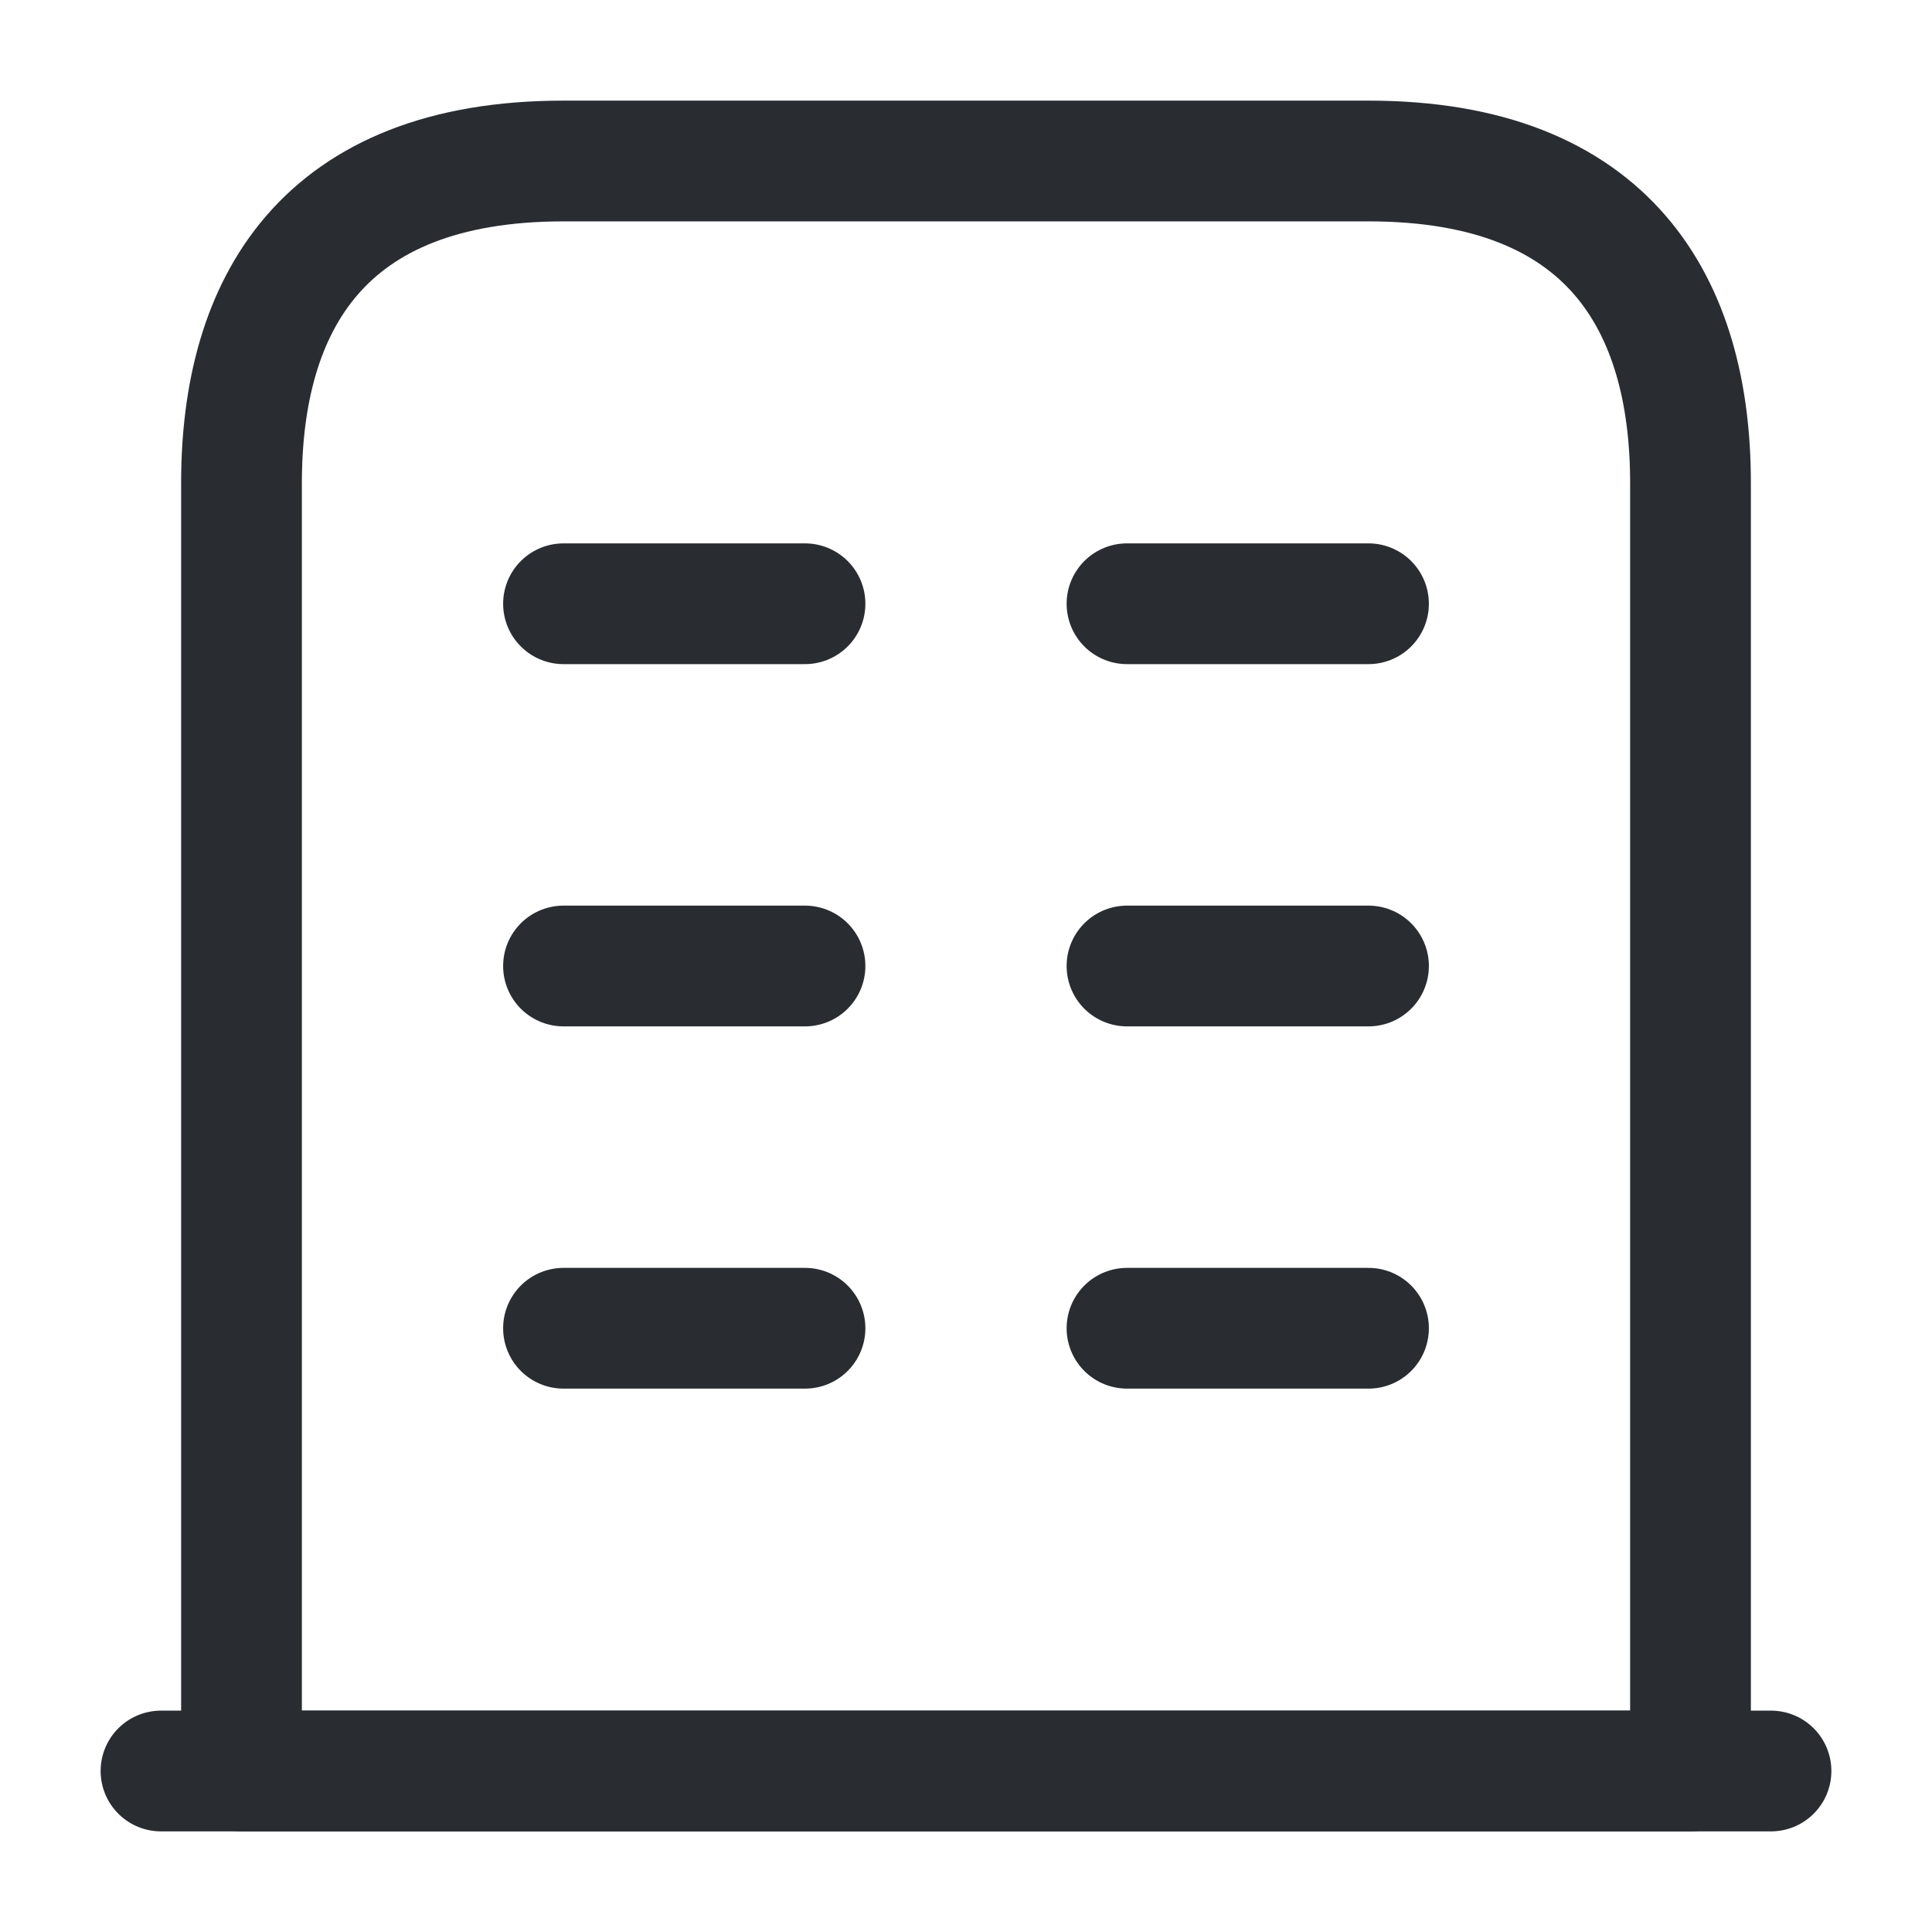 <?xml version="1.0" encoding="utf-8"?><!-- Скачано с сайта svg4.ru / Downloaded from svg4.ru -->
<svg width="800px" height="800px" viewBox="0 0 24 24" fill="none" xmlns="http://www.w3.org/2000/svg">
<path d="M2 22H22" stroke="#292D32" stroke-width="1.5" stroke-miterlimit="10" stroke-linecap="round" stroke-linejoin="round"/>
<path d="M17 2H7C4 2 3 3.79 3 6V22H21V6C21 3.79 20 2 17 2Z" stroke="#292D32" stroke-width="1.5" stroke-miterlimit="10" stroke-linecap="round" stroke-linejoin="round"/>
<path d="M7 16.5H10" stroke="#292D32" stroke-width="1.5" stroke-miterlimit="10" stroke-linecap="round" stroke-linejoin="round"/>
<path d="M14 16.5H17" stroke="#292D32" stroke-width="1.5" stroke-miterlimit="10" stroke-linecap="round" stroke-linejoin="round"/>
<path d="M7 12H10" stroke="#292D32" stroke-width="1.5" stroke-miterlimit="10" stroke-linecap="round" stroke-linejoin="round"/>
<path d="M14 12H17" stroke="#292D32" stroke-width="1.5" stroke-miterlimit="10" stroke-linecap="round" stroke-linejoin="round"/>
<path d="M7 7.5H10" stroke="#292D32" stroke-width="1.5" stroke-miterlimit="10" stroke-linecap="round" stroke-linejoin="round"/>
<path d="M14 7.5H17" stroke="#292D32" stroke-width="1.5" stroke-miterlimit="10" stroke-linecap="round" stroke-linejoin="round"/>
</svg>